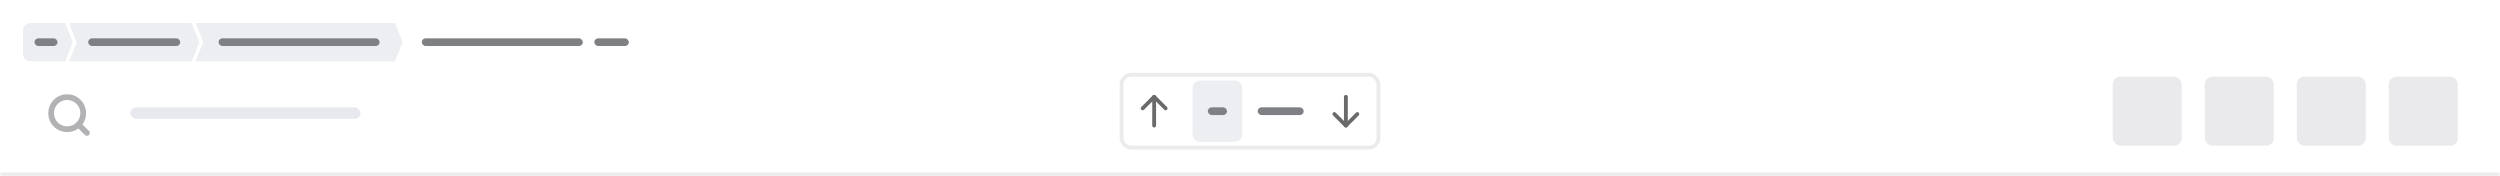 <svg fill="none" height="46" viewBox="0 0 652 46" width="652" xmlns="http://www.w3.org/2000/svg" xmlns:xlink="http://www.w3.org/1999/xlink"><clipPath id="a"><path d="m10 22h16v16h-16z"/></clipPath><clipPath id="b"><path d="m295 23h12v12h-12z"/></clipPath><clipPath id="c"><path d="m0 0h12v12h-12z" transform="matrix(1 0 0 -1 345 35)"/></clipPath><mask id="d" fill="#fff"><path d="m0 0h652v46h-652z" fill="#fff"/></mask><path d="m0 0h652v46h-652z" fill="#fff"/><path d="m0 0h652zm652 47h-652v-2h652zm-652-1v-46zm652-46v46z" fill="#ebebeb" mask="url(#d)"/><rect fill="#2f2f4f" fill-opacity=".1" height="18" rx="2" width="18" x="551" y="20"/><rect fill="#2f2f4f" fill-opacity=".1" height="18" rx="2" width="18" x="575" y="20"/><rect fill="#2f2f4f" fill-opacity=".1" height="18" rx="2" width="18" x="599" y="20"/><rect fill="#2f2f4f" fill-opacity=".1" height="18" rx="2" width="18" x="623" y="20"/><g clip-path="url(#a)" stroke="#b2b1b4" stroke-linecap="round" stroke-linejoin="round" stroke-width="1.5"><path d="m20.476 26.559c1.634 1.634 1.634 4.283 0 5.917-1.634 1.634-4.283 1.634-5.917 0-1.634-1.634-1.634-4.283 0-5.917 1.634-1.634 4.283-1.634 5.917 0z"/><path d="m22.666 34.666-2.193-2.193"/></g><rect fill="#e7e9ee" height="3" rx="1.5" width="60" x="34" y="28"/><path d="m6 8c0-1.105.895-2 2-2h9l2 5-2 5h-9c-1.105 0-2-.895-2-2z" fill="#eceef1"/><path d="m18 6h32l2 5-2 5h-32l2-5z" fill="#eceef1"/><path d="m51 6h52l2 5-2 5h-52l2-5z" fill="#eceef1"/><g fill="#7e8084"><rect height="2" rx="1" width="6" x="9" y="10"/><rect height="2" rx="1" width="24" x="23" y="10"/><rect height="2" rx="1" width="42" x="57" y="10"/><rect height="2" rx="1" width="42" x="110" y="10"/><rect height="2" rx="1" width="9" x="155" y="10"/></g><rect fill="#fff" height="19" rx="2.5" stroke="#ebebeb" width="67" x="292.5" y="19.5"/><g clip-path="url(#b)" stroke="#6a6a6a" stroke-linecap="round" stroke-linejoin="round"><path d="m301.005 25.255v7.495"/><path d="m298.012 28.257 2.988-3.008 2.989 3.008"/></g><rect fill="#eceef1" height="16" rx="2" width="13" x="311" y="21"/><rect fill="#7e8084" height="2" rx="1" width="5" x="315" y="28"/><rect fill="#7e8084" height="2" rx="1" width="12" x="328" y="28"/><g clip-path="url(#c)" stroke="#6a6a6a" stroke-linecap="round" stroke-linejoin="round"><path d="m351.005 32.745v-7.495"/><path d="m348.012 29.743 2.988 3.008 2.989-3.008"/></g></svg>